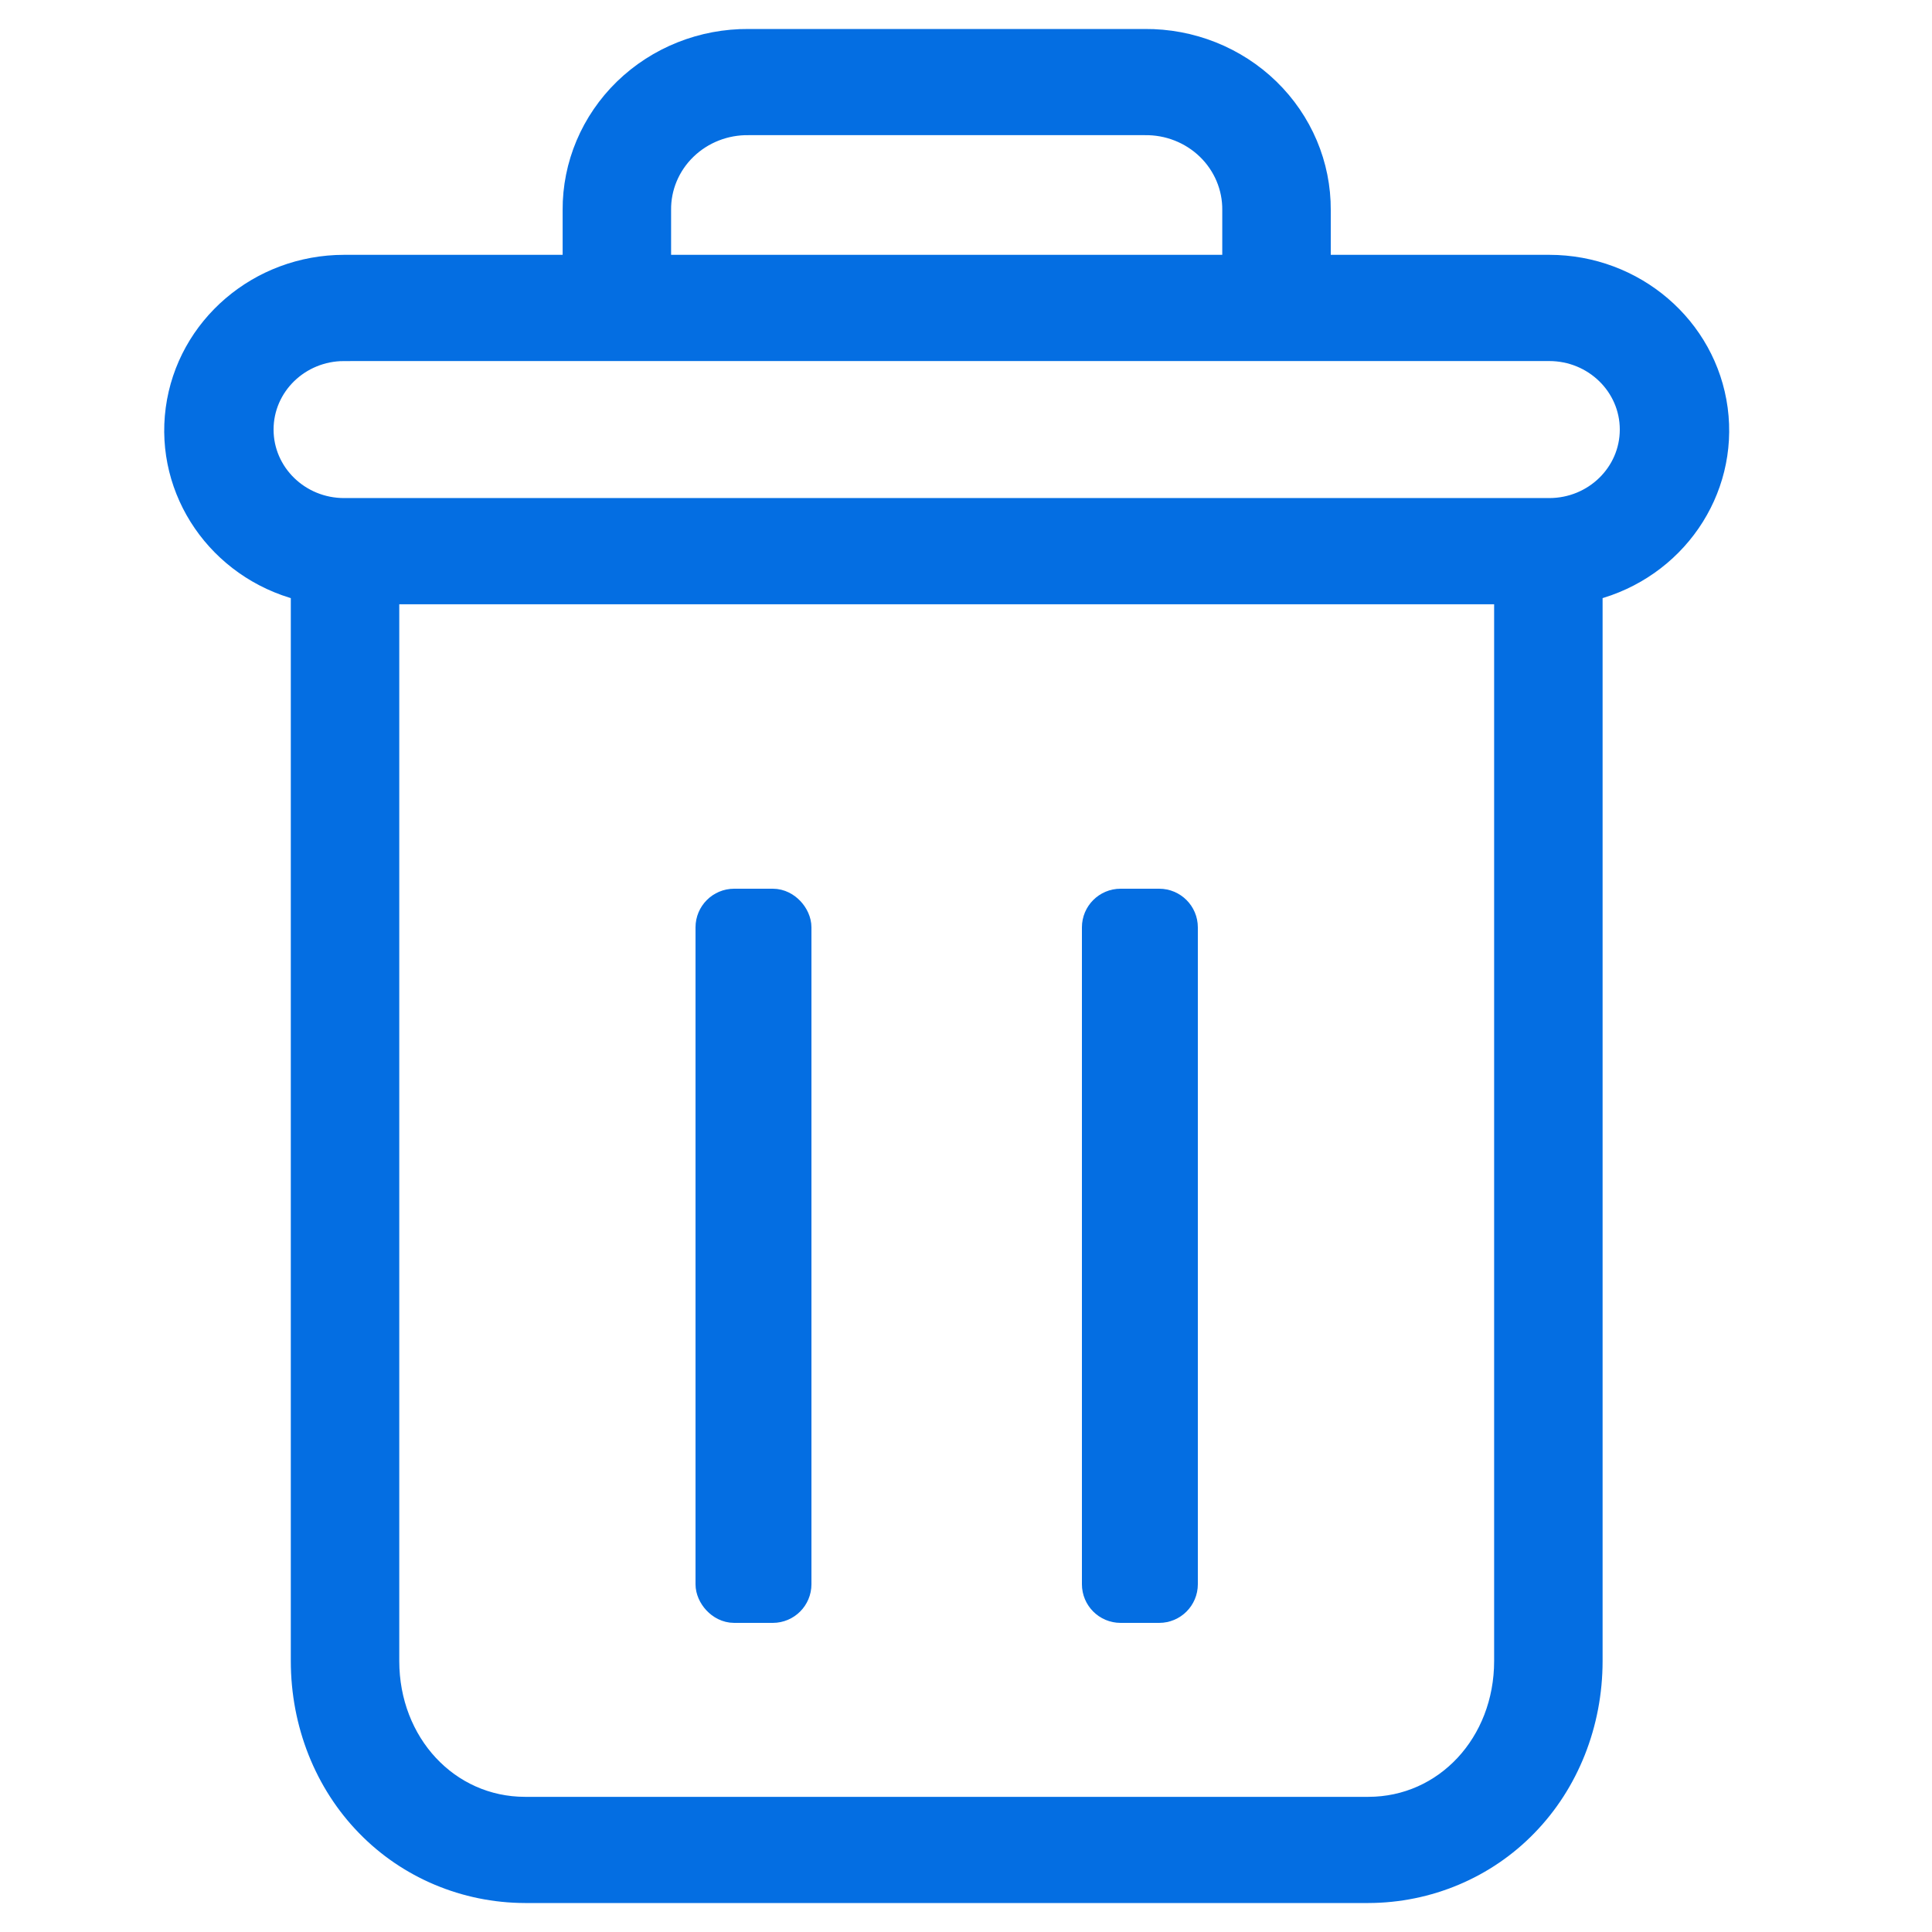 <svg width="50" height="50" fill="none" xmlns="http://www.w3.org/2000/svg"><path d="M7.776 15.29V42.986c0 1.637.616 3.174 1.692 4.277C10.539 48.369 12.029 48.997 13.589 49h21.823c1.56-.003 3.051-.631 4.121-1.737 1.076-1.103 1.692-2.64 1.692-4.277V15.29c2.139-.553 3.525-2.567 3.239-4.706-.287-2.138-2.156-3.738-4.369-3.739h-5.905V5.44c.007-1.182-.473-2.316-1.331-3.151-.858-.834-2.024-1.299-3.237-1.289H19.379c-1.212-.01-2.378.455-3.237 1.289-.858.835-1.338 1.969-1.331 3.151v1.405H8.906C6.693 6.846 4.824 8.446 4.537 10.584c-.286 2.139 1.1 4.153 3.239 4.706ZM35.411 46.752H13.589c-1.972 0-3.506-1.651-3.506-3.766V15.389h28.835V42.986c0 2.115-1.534 3.766-3.506 3.766ZM17.118 5.44c-.008-.585.228-1.149.655-1.562.426-.413 1.005-.64 1.606-.63h10.242c.601-.01 1.18.217 1.606.63.426.413.662.977.655 1.562v1.405H17.118V5.44ZM8.906 9.094H40.094c1.147 0 2.076.906 2.076 2.023 0 1.117-.929 2.023-2.076 2.023H8.906c-1.147 0-2.076-.906-2.076-2.023 0-1.118.929-2.023 2.076-2.023Z" fill="#046EE2" stroke="#046EE2" stroke-width=".5"/><rect x="18.5" y="23.5" width="2" height="18" rx=".5" fill="#046EE2" stroke="#046EE2"/><path d="M28.5 24c0-.276.224-.5.5-.5h1c.276 0 .5.224.5.5v17c0 .276-.224.5-.5.5h-1c-.276 0-.5-.224-.5-.5V24Z" fill="#046EE2" stroke="#046EE2"/></svg>